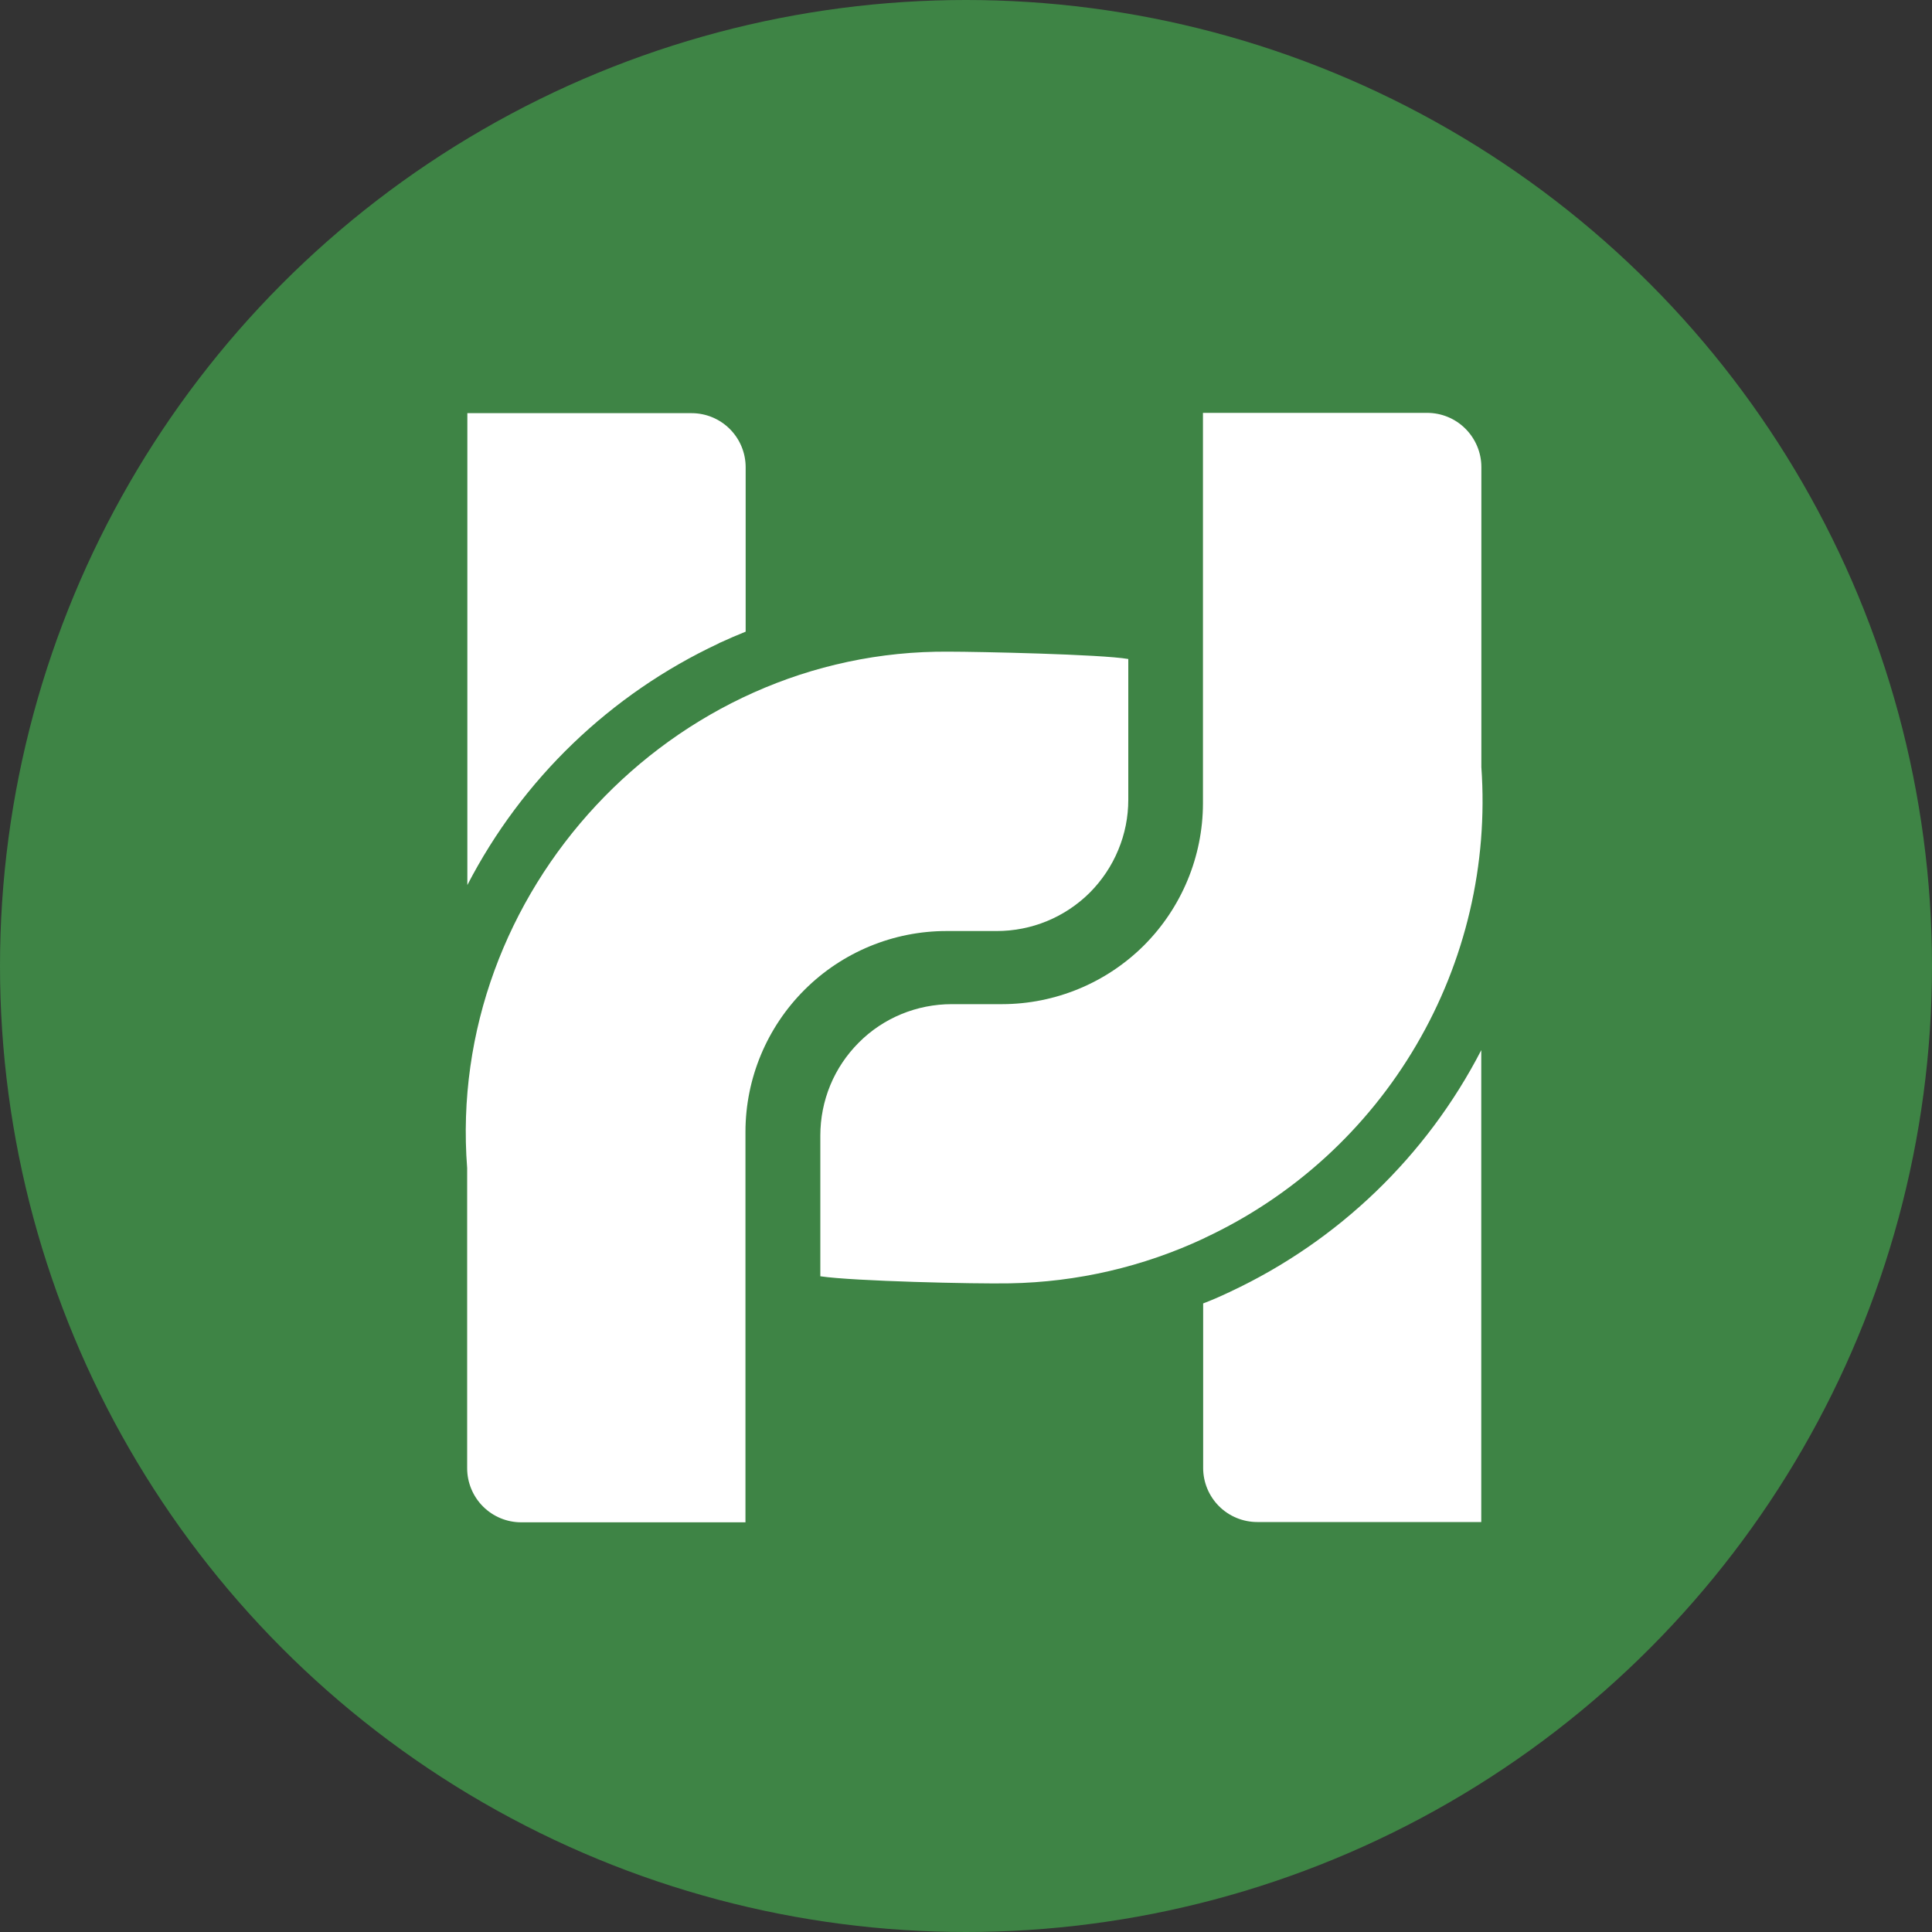 <svg width="20" height="20" viewBox="0 0 20 20" fill="none" xmlns="http://www.w3.org/2000/svg">
<rect x="0" y="0" width="20" height="20" fill="#333333" stroke="none"/>
<circle cx="10" cy="10" r="10" fill="#3E8445"/>
<g clip-path="url(#clip0_6156_47385)">
<path d="M7.437 6.662C7.445 6.657 7.452 6.653 7.461 6.65C7.546 6.611 7.633 6.573 7.719 6.539V4.837C7.719 4.688 7.66 4.546 7.555 4.441C7.45 4.336 7.308 4.277 7.159 4.277H4.838V9.162C5.405 8.065 6.319 7.186 7.437 6.662Z" fill="white"/>
<path d="M9.801 9.638H10.318C10.497 9.638 10.674 9.603 10.839 9.535C11.004 9.467 11.154 9.367 11.281 9.241C11.407 9.114 11.508 8.964 11.576 8.799C11.645 8.634 11.68 8.458 11.68 8.279V6.822C11.4 6.773 10.12 6.746 9.824 6.746C6.952 6.721 4.615 9.235 4.836 12.092V15.199C4.836 15.347 4.895 15.49 5 15.595C5.105 15.7 5.247 15.759 5.396 15.759H7.717V11.714C7.718 11.163 7.939 10.634 8.33 10.245C8.72 9.856 9.25 9.637 9.801 9.638Z" fill="white"/>
<path d="M12.737 13.371C12.73 13.376 12.722 13.379 12.714 13.382C12.629 13.422 12.542 13.46 12.455 13.493V15.196C12.455 15.344 12.514 15.487 12.619 15.592C12.724 15.697 12.867 15.756 13.015 15.756H15.334V10.871C14.768 11.968 13.855 12.847 12.737 13.371Z" fill="white"/>
<path d="M15.335 7.941V4.834C15.335 4.686 15.275 4.543 15.17 4.438C15.065 4.333 14.923 4.274 14.774 4.274H12.453V8.317C12.452 8.868 12.232 9.396 11.843 9.786C11.453 10.175 10.925 10.394 10.374 10.395H9.852C9.673 10.395 9.496 10.43 9.331 10.498C9.166 10.566 9.016 10.666 8.89 10.793C8.764 10.919 8.663 11.069 8.595 11.234C8.527 11.399 8.492 11.576 8.492 11.755V13.212C8.836 13.263 10.093 13.292 10.452 13.285C11.148 13.273 11.834 13.114 12.464 12.819L12.477 12.812C13.39 12.384 14.151 11.689 14.661 10.819C15.171 9.95 15.406 8.947 15.335 7.941Z" fill="white"/>
</g>
<defs>
<clipPath id="clip0_6156_47385">
<rect width="14" height="14" fill="white" transform="translate(3 3)"/>
</clipPath>
</defs>
</svg>
